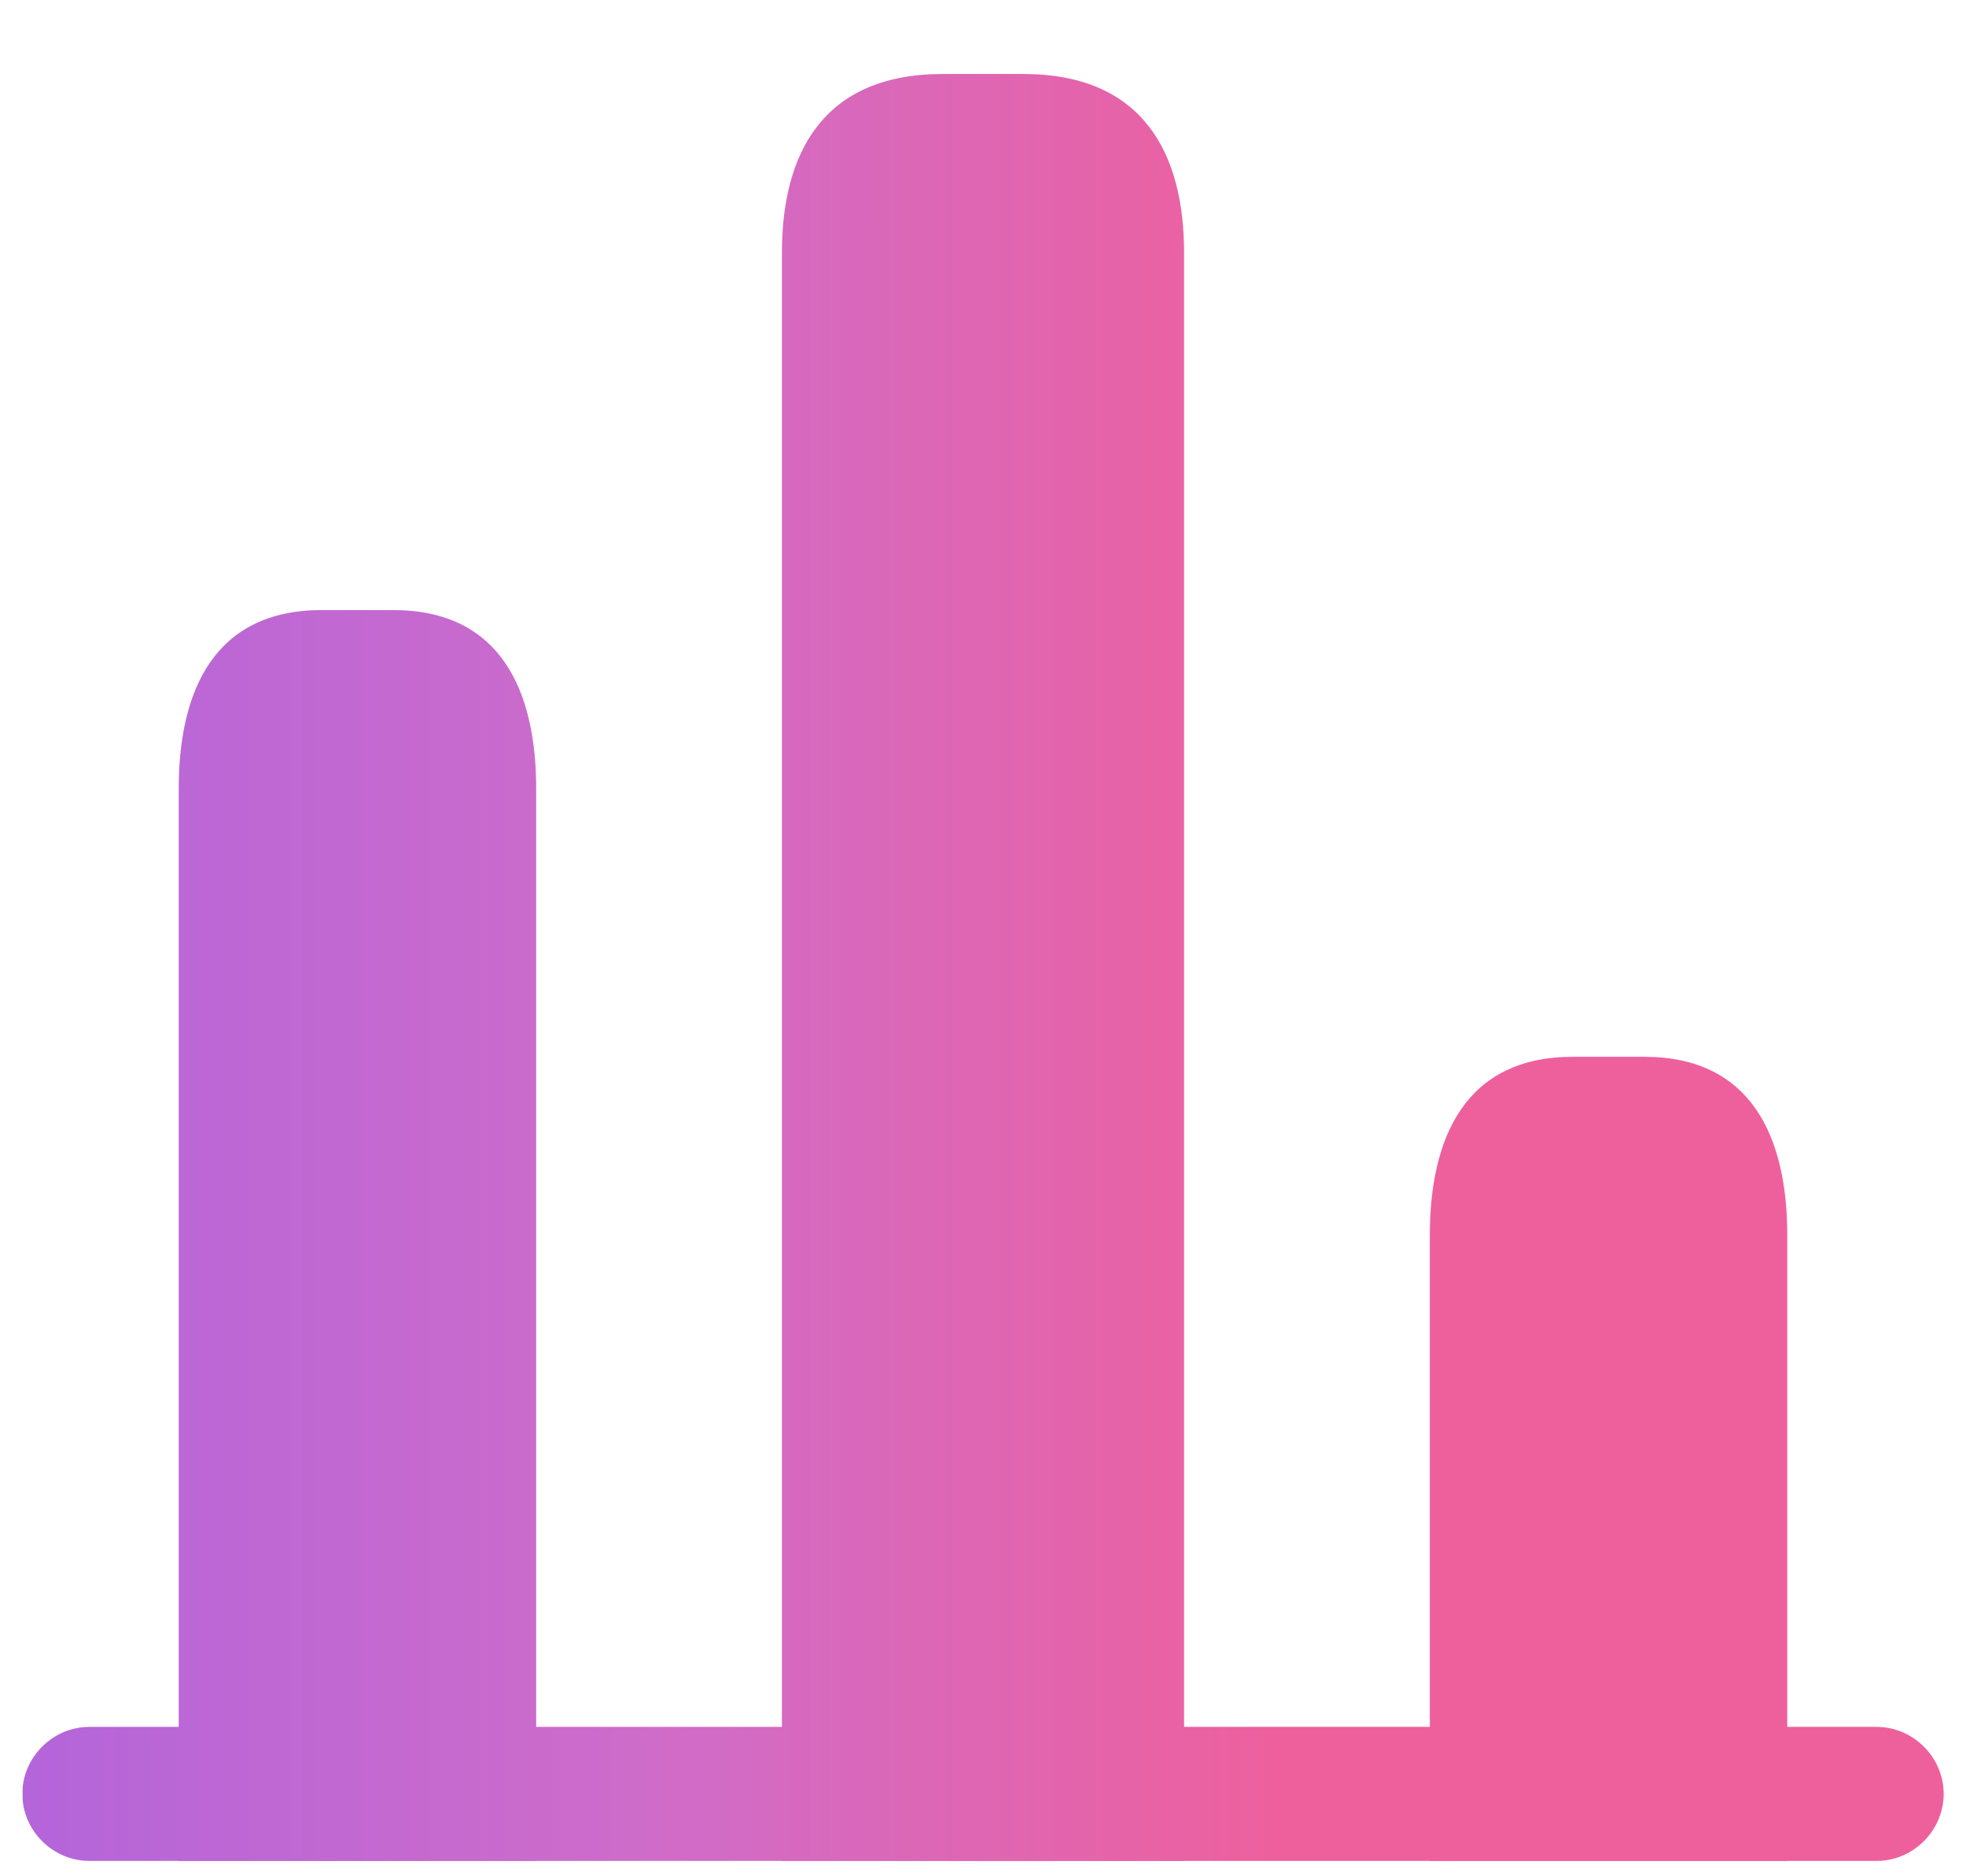 <svg width="22" height="21" viewBox="0 0 22 21" fill="none" xmlns="http://www.w3.org/2000/svg">
<path d="M21 20.828H1C0.59 20.828 0.25 20.488 0.25 20.078C0.25 19.668 0.59 19.328 1 19.328H21C21.41 19.328 21.75 19.668 21.75 20.078C21.75 20.488 21.41 20.828 21 20.828Z" fill="url(#paint0_linear_718_4991)"/>
<path d="M8.75 2.828V20.828H13.25V2.828C13.25 1.728 12.8 0.828 11.45 0.828H10.55C9.2 0.828 8.75 1.728 8.75 2.828Z" fill="url(#paint1_linear_718_4991)"/>
<path d="M2 8.828V20.828H6V8.828C6 7.728 5.6 6.828 4.4 6.828H3.6C2.4 6.828 2 7.728 2 8.828Z" fill="url(#paint2_linear_718_4991)"/>
<path d="M16 13.828V20.828H20V13.828C20 12.728 19.6 11.828 18.4 11.828H17.6C16.4 11.828 16 12.728 16 13.828Z" fill="url(#paint3_linear_718_4991)"/>
<defs>
<linearGradient id="paint0_linear_718_4991" x1="0.25" y1="10.828" x2="21.75" y2="10.828" gradientUnits="userSpaceOnUse">
<stop stop-color="#B8CBB8"/>
<stop stop-color="#B8CBB8"/>
<stop stop-color="#B465DA"/>
<stop offset="0.33" stop-color="#CF6CC9"/>
<stop offset="0.66" stop-color="#EE609C"/>
<stop offset="1" stop-color="#EE609C"/>
</linearGradient>
<linearGradient id="paint1_linear_718_4991" x1="0.25" y1="10.828" x2="21.75" y2="10.828" gradientUnits="userSpaceOnUse">
<stop stop-color="#B8CBB8"/>
<stop stop-color="#B8CBB8"/>
<stop stop-color="#B465DA"/>
<stop offset="0.33" stop-color="#CF6CC9"/>
<stop offset="0.66" stop-color="#EE609C"/>
<stop offset="1" stop-color="#EE609C"/>
</linearGradient>
<linearGradient id="paint2_linear_718_4991" x1="0.25" y1="10.828" x2="21.75" y2="10.828" gradientUnits="userSpaceOnUse">
<stop stop-color="#B8CBB8"/>
<stop stop-color="#B8CBB8"/>
<stop stop-color="#B465DA"/>
<stop offset="0.33" stop-color="#CF6CC9"/>
<stop offset="0.66" stop-color="#EE609C"/>
<stop offset="1" stop-color="#EE609C"/>
</linearGradient>
<linearGradient id="paint3_linear_718_4991" x1="0.25" y1="10.828" x2="21.75" y2="10.828" gradientUnits="userSpaceOnUse">
<stop stop-color="#B8CBB8"/>
<stop stop-color="#B8CBB8"/>
<stop stop-color="#B465DA"/>
<stop offset="0.33" stop-color="#CF6CC9"/>
<stop offset="0.66" stop-color="#EE609C"/>
<stop offset="1" stop-color="#EE609C"/>
</linearGradient>
</defs>
</svg>
